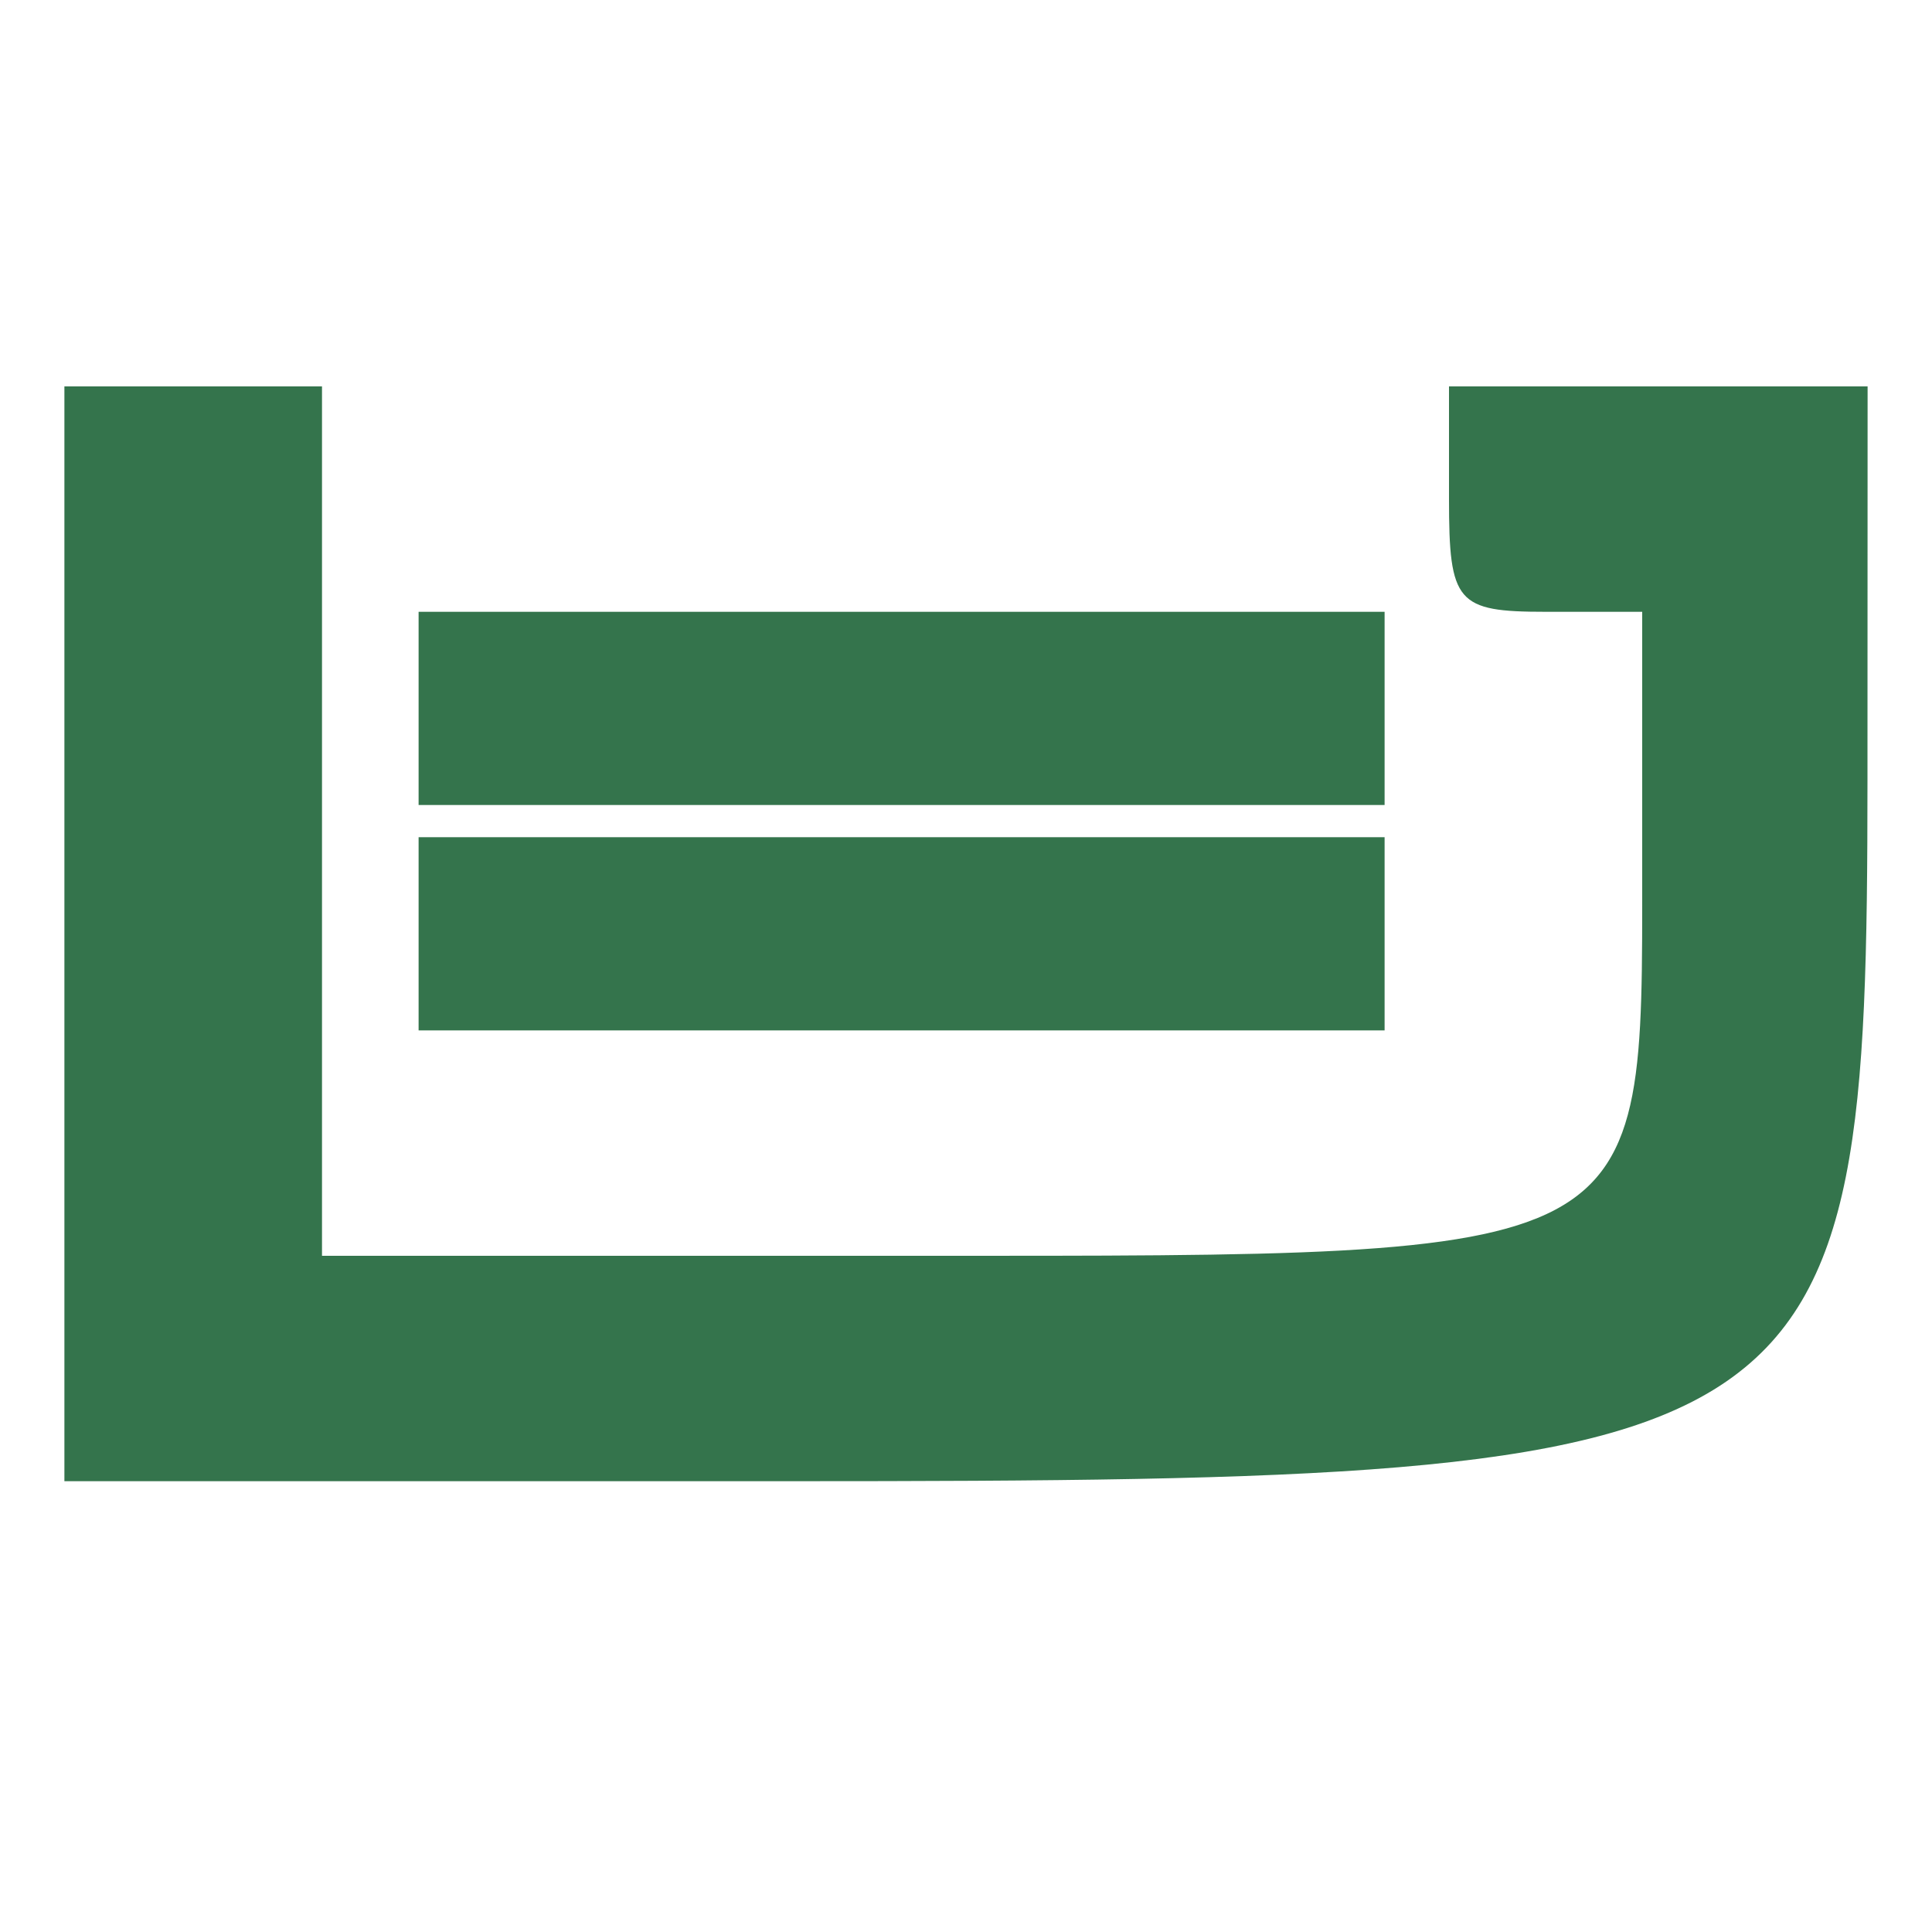<svg xmlns="http://www.w3.org/2000/svg" width="60" height="60" viewBox="0 0 60 60" version="1.1"><path d="M 2 29 L 2 46 24.532 46 C 56.961 46, 57.990 45.331, 57.996 24.250 L 58 12 51.500 12 L 45 12 45 15.500 C 45 18.722, 45.238 19, 48 19 L 51 19 51 27 C 51 39.172, 51.323 39, 28.500 39 L 10 39 10 25.500 L 10 12 6 12 L 2 12 2 29 M 13 22 L 13 25 28 25 L 43 25 43 22 L 43 19 28 19 L 13 19 13 22 M 13 29 L 13 32 28 32 L 43 32 43 29 L 43 26 28 26 L 13 26 13 29" stroke="none" fill="#34744c" fill-rule="evenodd"/></svg>